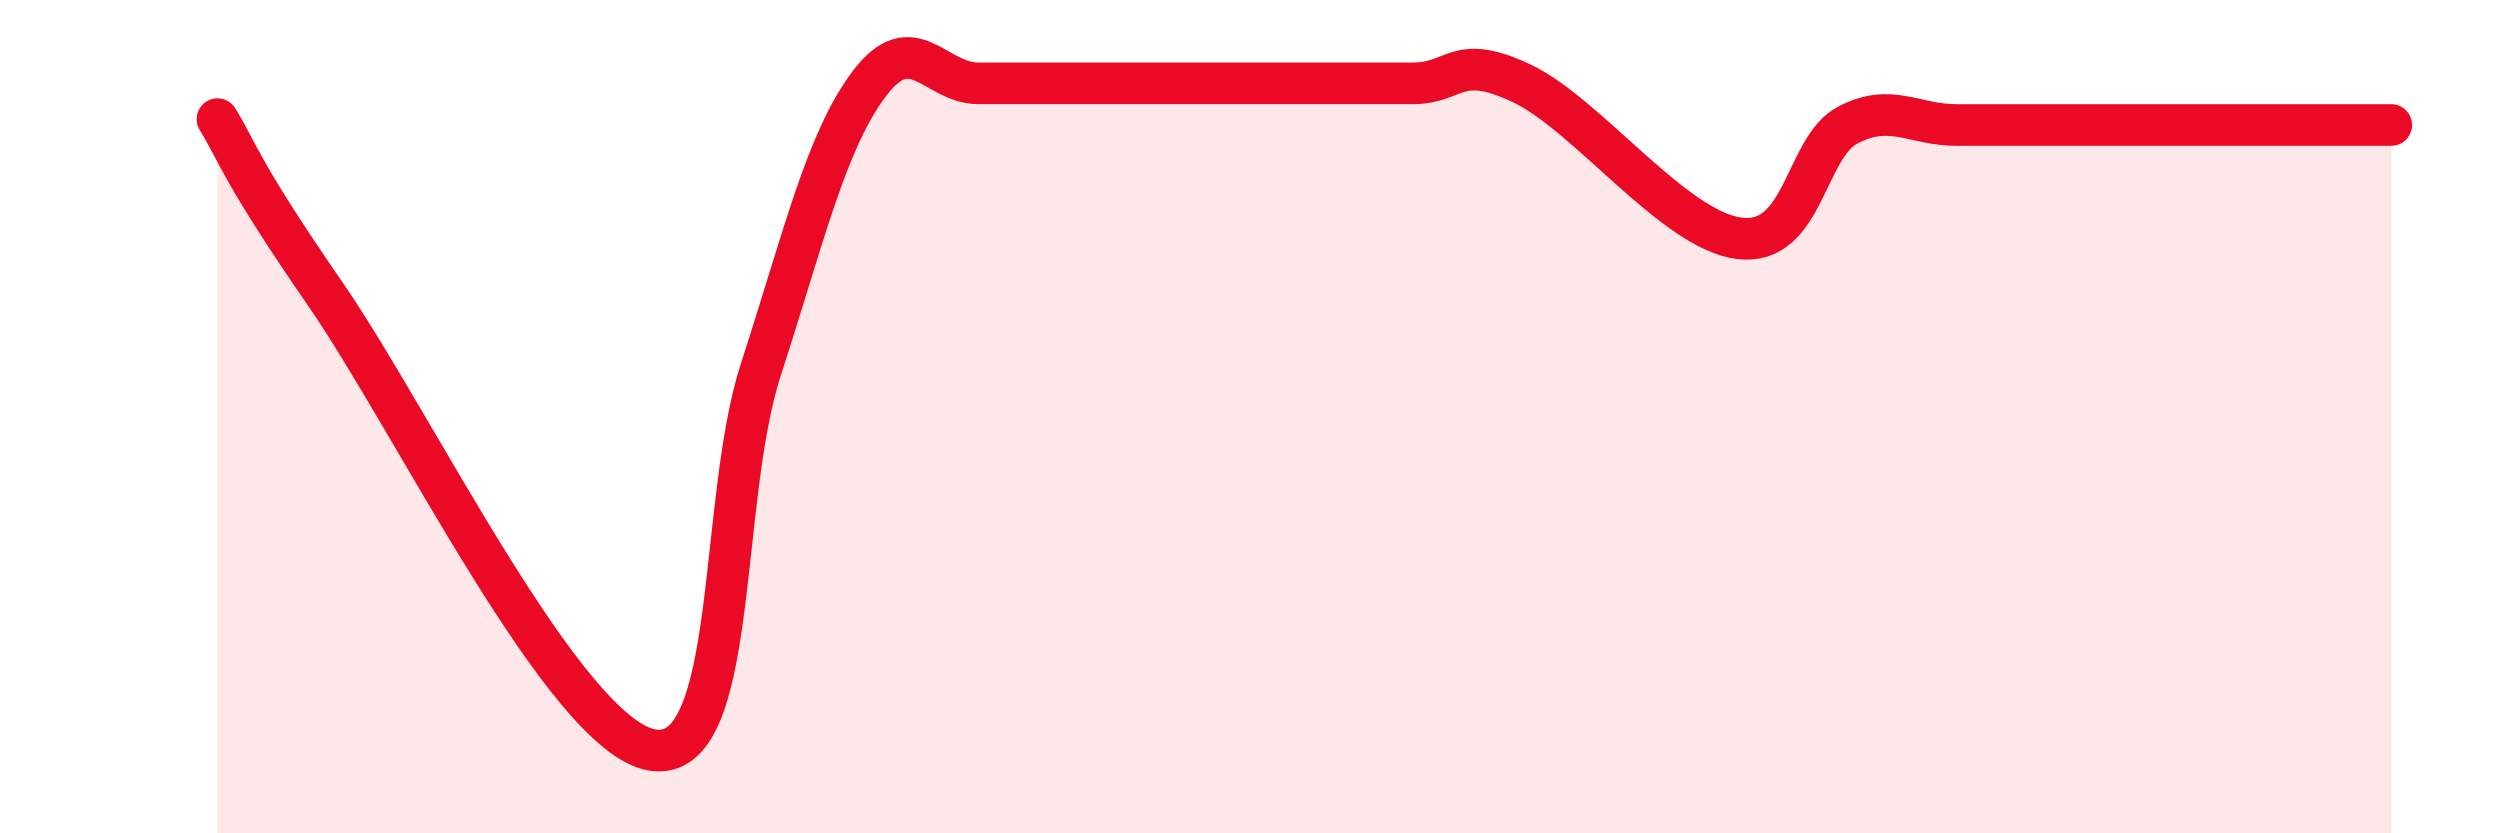 
    <svg width="60" height="20" viewBox="0 0 60 20" xmlns="http://www.w3.org/2000/svg">
      <path
        d="M 5.22,2.86 C 5.74,3.71 5.74,4.06 7.83,7.09 C 9.92,10.12 13.56,17.64 15.65,18 C 17.74,18.36 17.22,12.07 18.26,8.87 C 19.3,5.67 19.83,3.37 20.87,2 C 21.91,0.63 22.44,2 23.48,2 C 24.52,2 25.05,2 26.09,2 C 27.13,2 27.66,2 28.7,2 C 29.74,2 30.26,2 31.3,2 C 32.34,2 32.87,2 33.91,2 C 34.95,2 34.95,1.26 36.52,2 C 38.09,2.74 40.17,5.52 41.74,5.72 C 43.31,5.92 43.31,3.54 44.35,3 C 45.39,2.46 45.92,3 46.96,3 C 48,3 48.53,3 49.57,3 C 50.61,3 51.13,3 52.17,3 C 53.21,3 53.74,3 54.78,3 C 55.82,3 56.87,3 57.39,3L57.39 20L5.22 20Z"
        fill="#EB0A25"
        opacity="0.1"
        stroke-linecap="round"
        stroke-linejoin="round"
      />
      <path
        d="M 5.22,2.86 C 5.74,3.71 5.74,4.06 7.83,7.09 C 9.92,10.12 13.56,17.64 15.65,18 C 17.74,18.36 17.22,12.07 18.26,8.87 C 19.3,5.67 19.83,3.37 20.87,2 C 21.91,0.63 22.44,2 23.48,2 C 24.52,2 25.05,2 26.09,2 C 27.13,2 27.66,2 28.7,2 C 29.74,2 30.26,2 31.3,2 C 32.34,2 32.87,2 33.91,2 C 34.95,2 34.95,1.26 36.52,2 C 38.09,2.74 40.17,5.52 41.74,5.72 C 43.31,5.92 43.31,3.54 44.35,3 C 45.39,2.46 45.92,3 46.96,3 C 48,3 48.53,3 49.57,3 C 50.61,3 51.13,3 52.17,3 C 53.21,3 53.74,3 54.78,3 C 55.82,3 56.87,3 57.39,3"
        stroke="#EB0A25"
        stroke-width="1"
        fill="none"
        stroke-linecap="round"
        stroke-linejoin="round"
      />
    </svg>
  
